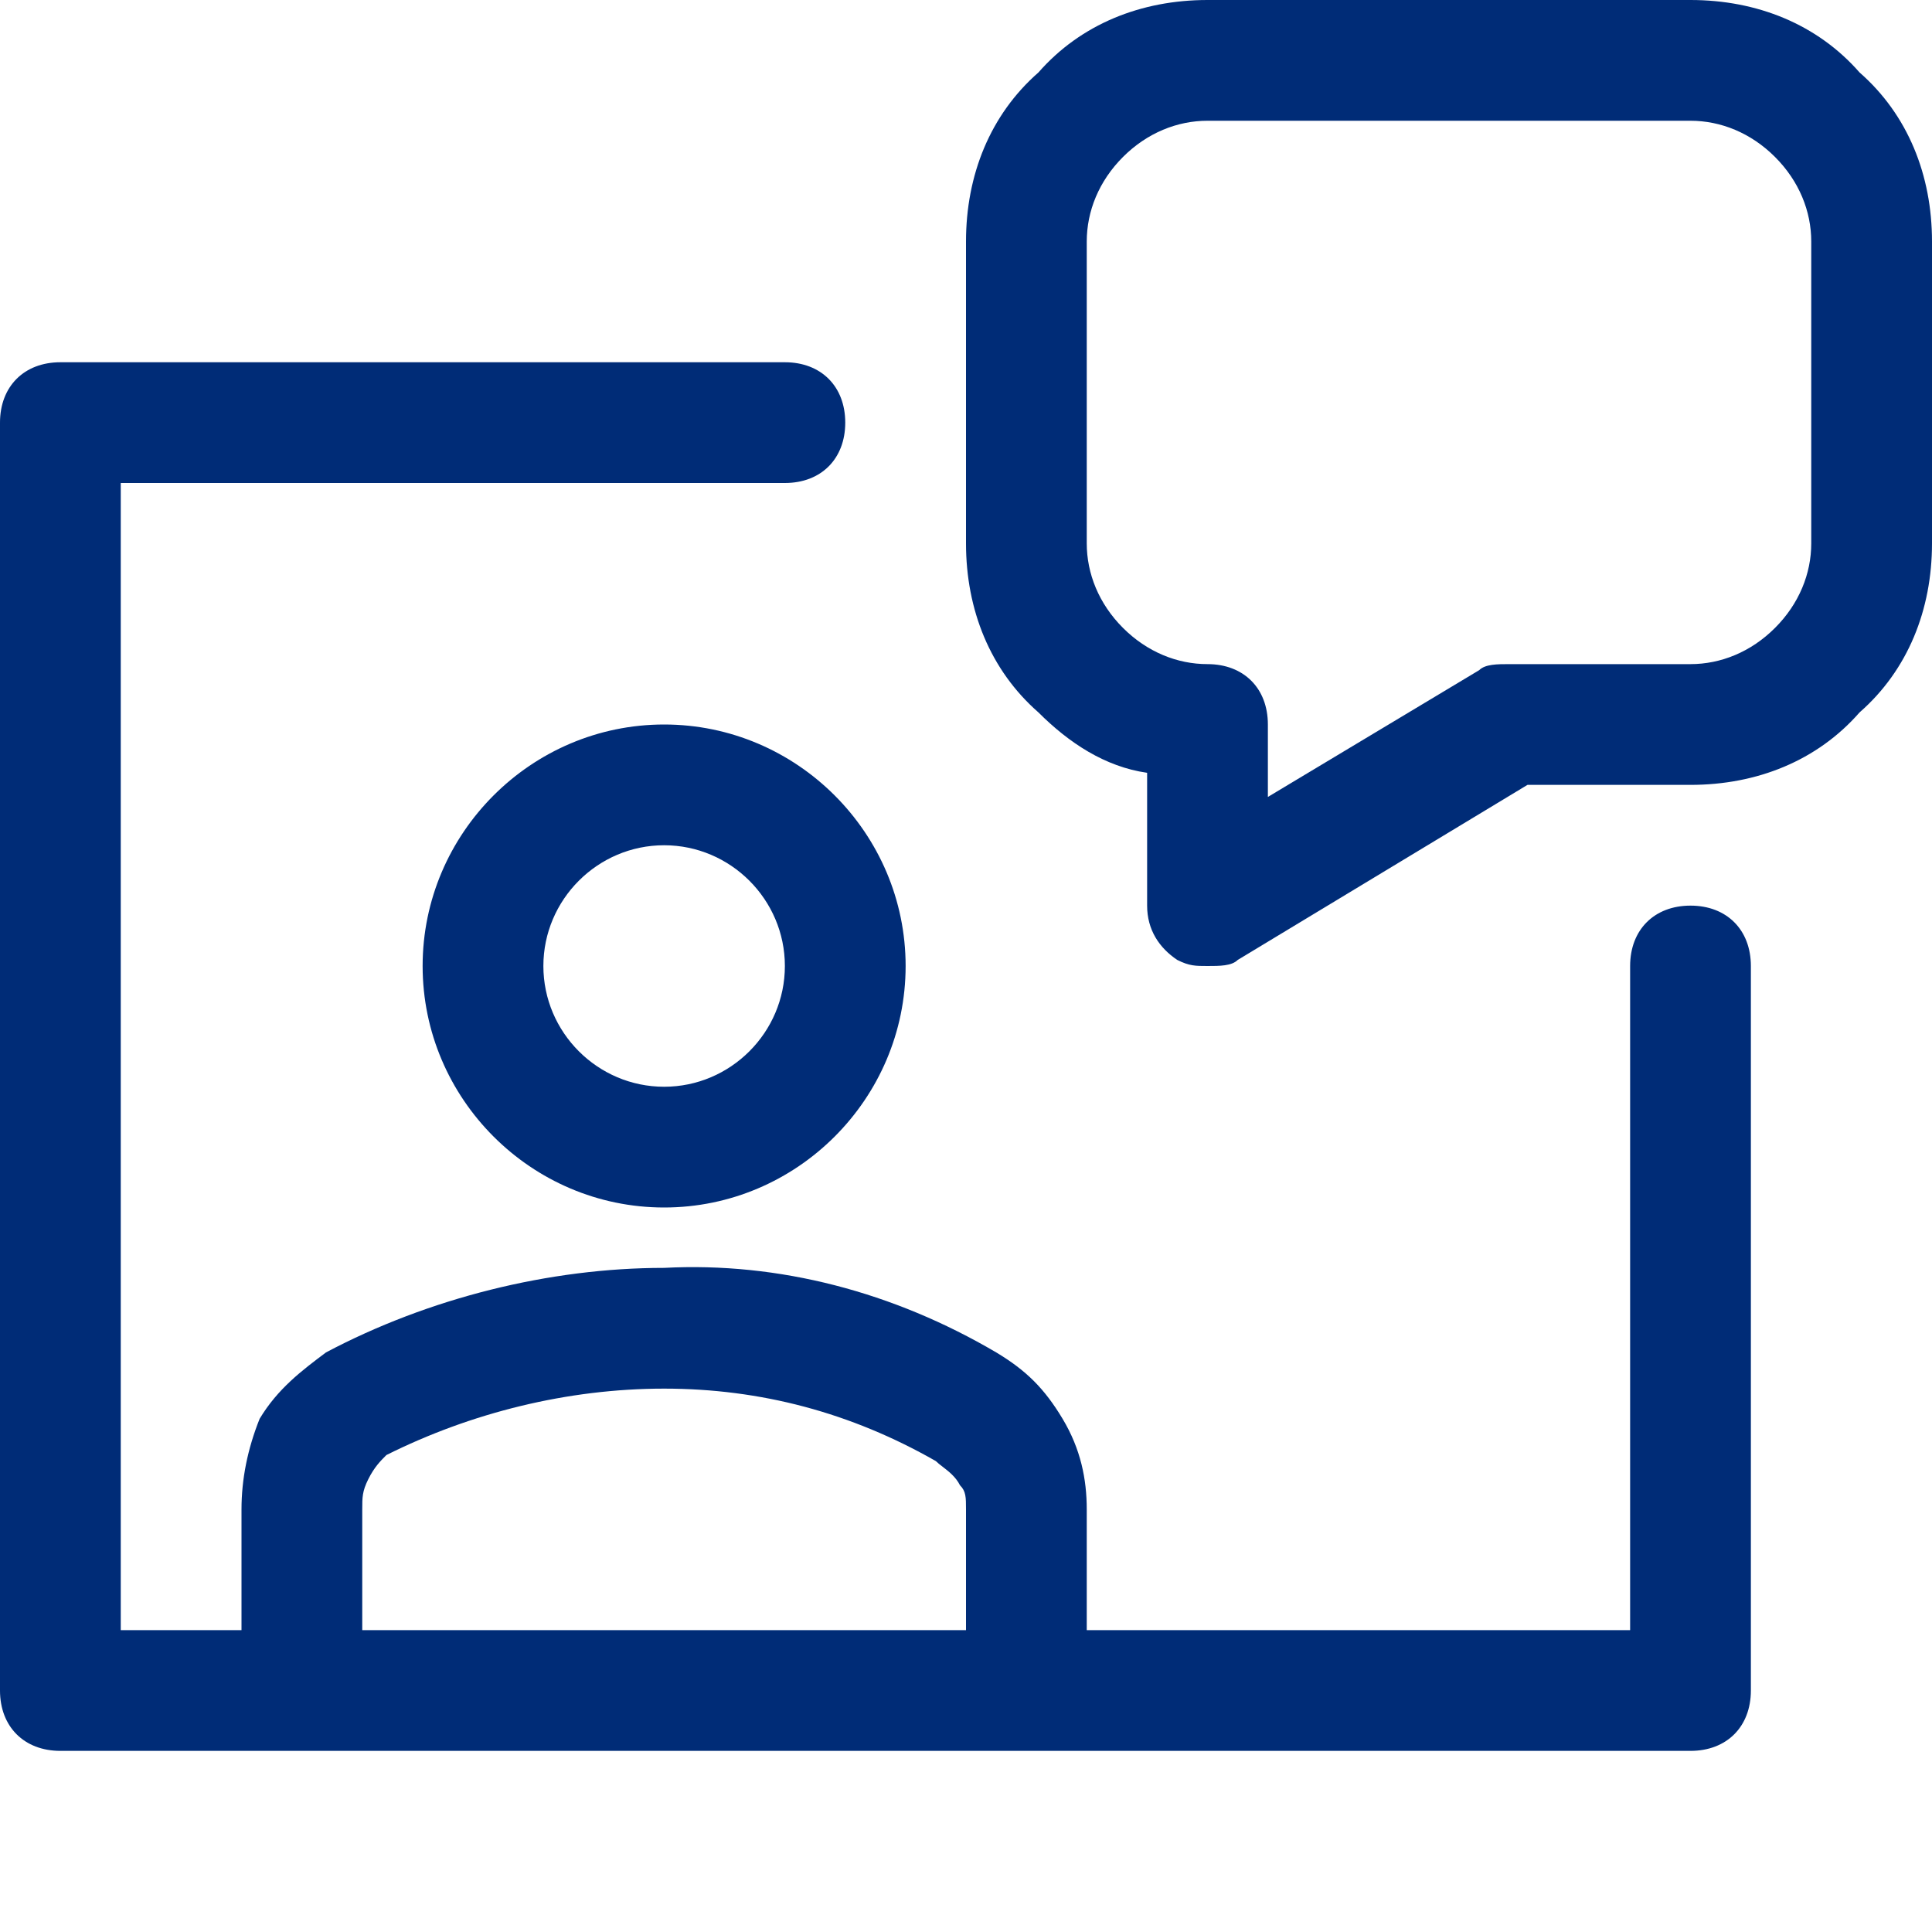 <svg width="32" height="32" viewBox="0 0 32 32" fill="none" xmlns="http://www.w3.org/2000/svg">
<path fill-rule="evenodd" clip-rule="evenodd" d="M28 0C29.1 0 30.1 0.4 30.8 1.2C31.6 1.9 32 2.9 32 4V9C32 10.1 31.6 11.1 30.8 11.8C30.1 12.6 29.1 13 28 13H25.3L20.5 15.9C20.4 16 20.2 16 20 16C19.8 16 19.7 16 19.5 15.9C19.2 15.7 19 15.4 19 15V12.8C18.3 12.7 17.7 12.3 17.2 11.8C16.4 11.1 16 10.1 16 9V4C16 2.9 16.4 1.9 17.2 1.2C17.9 0.4 18.9 0 20 0H28ZM29.4 10.4C29.8 10 30 9.5 30 9V4C30 3.5 29.8 3 29.4 2.6C29 2.2 28.5 2 28 2H20C19.5 2 19 2.2 18.6 2.6C18.2 3 18 3.5 18 4V9C18 9.5 18.2 10 18.6 10.4C19 10.8 19.5 11 20 11C20.6 11 21 11.4 21 12V13.2L24.5 11.1C24.6 11 24.8 11 25 11H28C28.5 11 29 10.8 29.4 10.4ZM28 15C27.4 15 27 15.4 27 16V27H18V25C18 24.5 17.9 24 17.6 23.5C17.3 23 17 22.7 16.5 22.4C14.8 21.4 12.9 20.9 11 21C9.1 21 7.1 21.5 5.4 22.4C5 22.7 4.6 23 4.3 23.5C4.1 24 4 24.5 4 25V27H2V8H13C13.6 8 14 7.6 14 7C14 6.4 13.6 6 13 6H1C0.4 6 0 6.4 0 7V28C0 28.6 0.4 29 1 29H28C28.6 29 29 28.6 29 28V16C29 15.4 28.6 15 28 15ZM6 25C6 24.8 6 24.7 6.1 24.5C6.2 24.3 6.3 24.2 6.4 24.1C7.8 23.4 9.4 23 11 23C12.6 23 14.1 23.4 15.5 24.2C15.53 24.23 15.57 24.261 15.613 24.294L15.613 24.294C15.712 24.37 15.83 24.461 15.9 24.6C16 24.7 16 24.8 16 25V27H6V25ZM11 12C8.8 12 7 13.8 7 16C7 18.2 8.8 20 11 20C13.2 20 15 18.2 15 16C15 13.8 13.2 12 11 12ZM11 18C9.9 18 9 17.1 9 16C9 14.9 9.9 14 11 14C12.1 14 13 14.9 13 16C13 17.1 12.1 18 11 18Z" fill="#002C77"/>
</svg>
